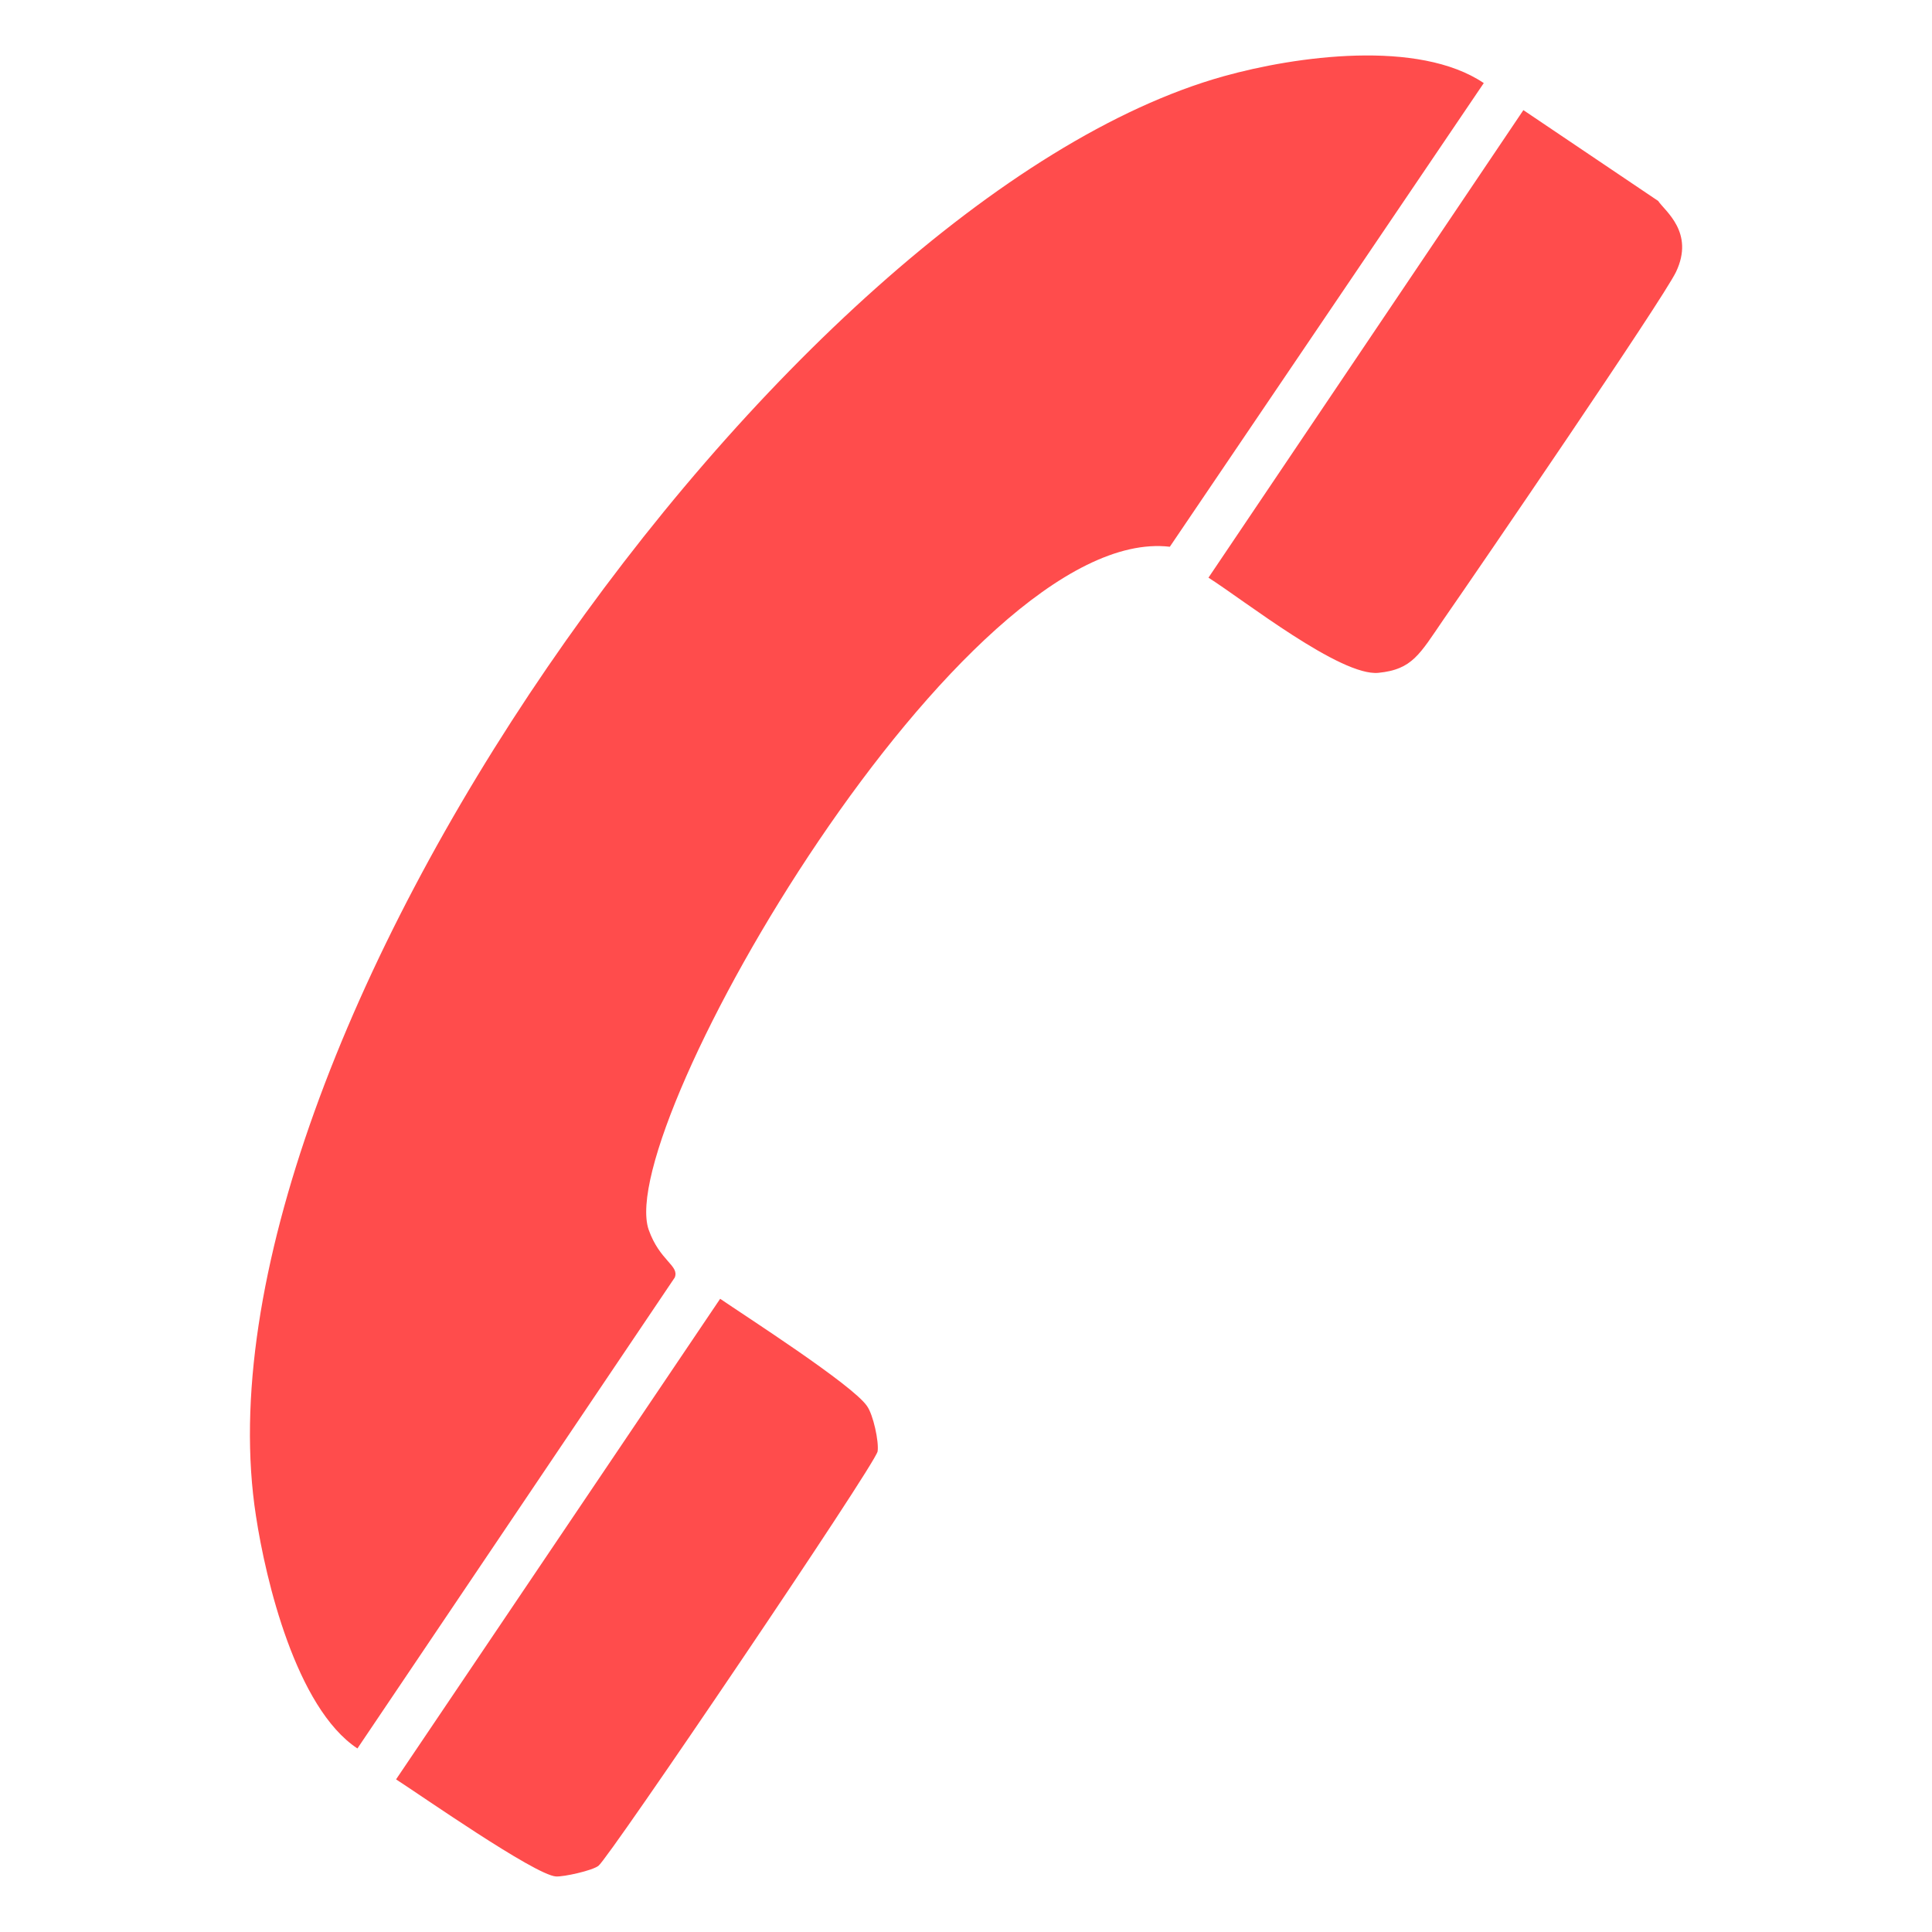 <?xml version="1.0" encoding="UTF-8"?>
<!DOCTYPE svg PUBLIC "-//W3C//DTD SVG 1.0//EN" "http://www.w3.org/TR/2001/REC-SVG-20010904/DTD/svg10.dtd">
<!-- Creator: CorelDRAW X6 -->
<svg xmlns="http://www.w3.org/2000/svg" xml:space="preserve" width="40px" height="40px" version="1.0" shape-rendering="geometricPrecision" text-rendering="geometricPrecision" image-rendering="optimizeQuality" fill-rule="evenodd" clip-rule="evenodd"
viewBox="0 0 4000 4000"
 xmlns:xlink="http://www.w3.org/1999/xlink">
 <g id="Vrstva_x0020_1">
  <path fill="#FF4C4C" d="M2533 158c150,-42 404,-77 539,14l-650 960c-427,-50 -1152,1202 -1079,1414 23,65 64,74 54,99l-657 975c-127,-84 -190,-349 -210,-481 -151,-968 1093,-2726 2003,-2981zm621 70l279 188c14,21 76,65 37,147 -28,58 -408,614 -481,719 -50,73 -65,104 -135,111 -78,8 -278,-150 -352,-197l652 -968zm-1663 2461c51,35 274,178 304,222 13,18 25,74 22,94 -6,29 -557,843 -578,858 -13,10 -72,23 -88,22 -44,-3 -284,-171 -331,-201l671 -995z"/>
 </g>
</svg>
